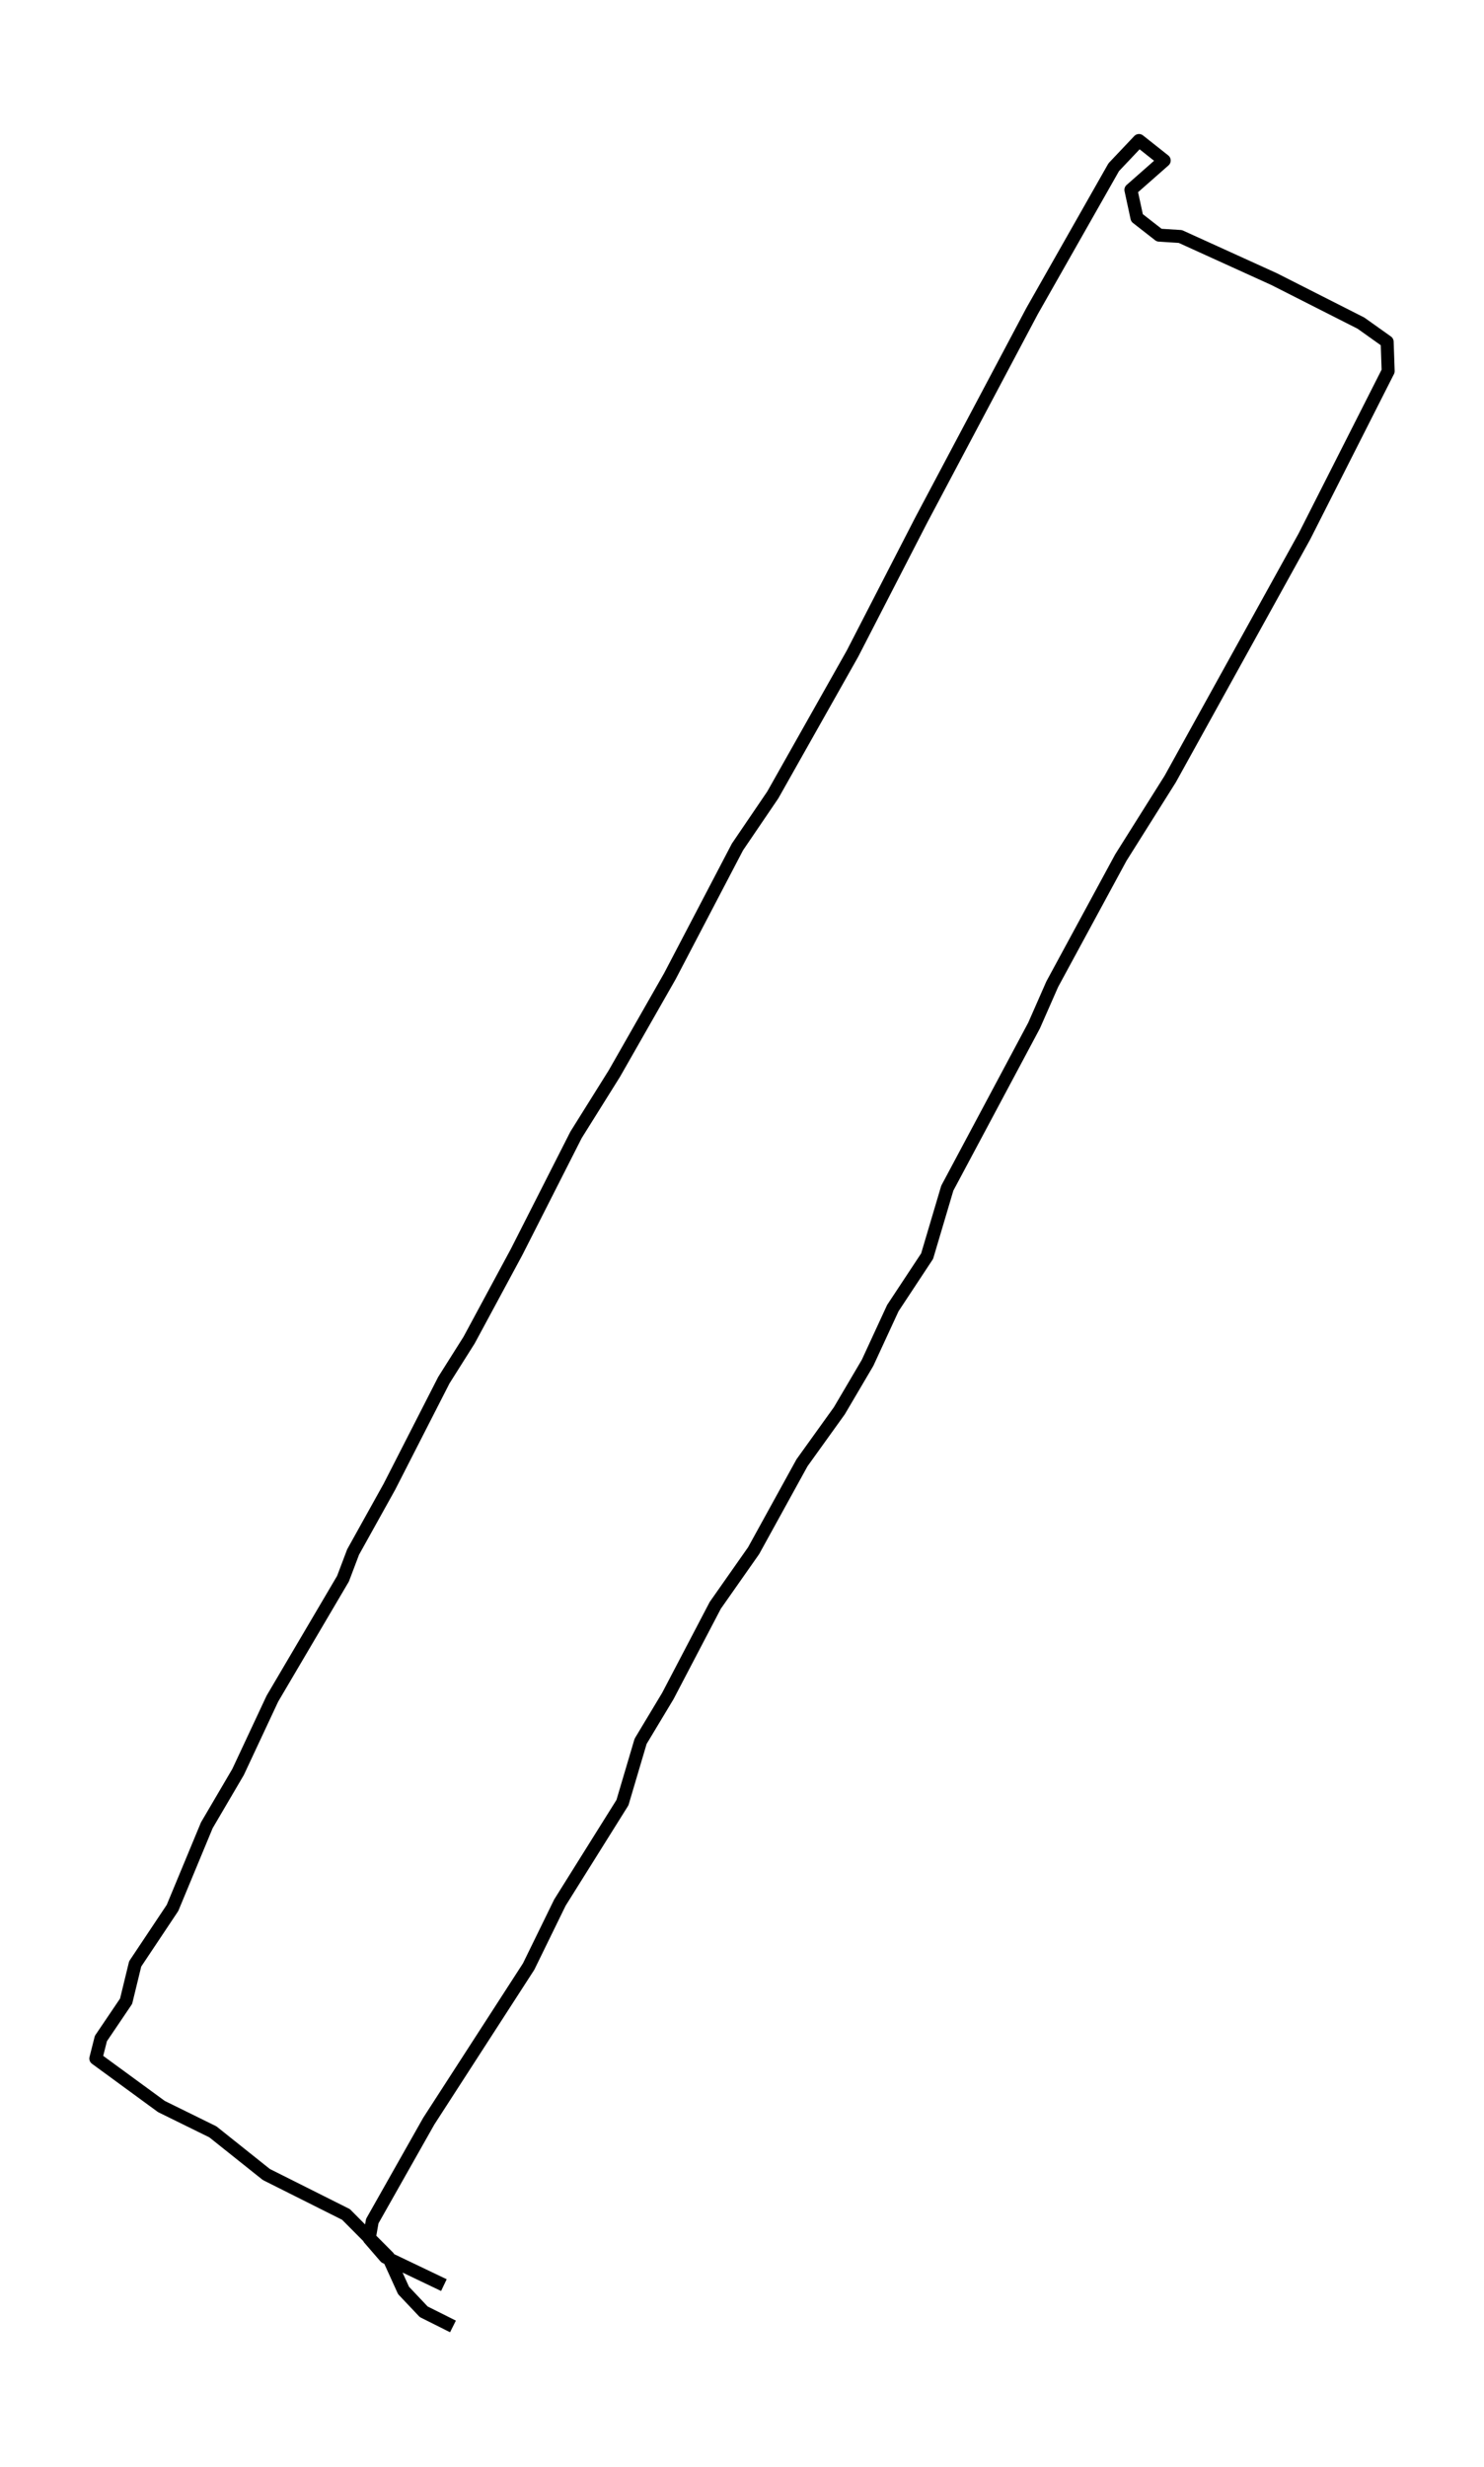 <?xml version="1.0" encoding="utf-8" standalone="no"?>
<!DOCTYPE svg PUBLIC "-//W3C//DTD SVG 1.1//EN"
  "http://www.w3.org/Graphics/SVG/1.1/DTD/svg11.dtd">
<svg xmlns:xlink="http://www.w3.org/1999/xlink" width="342.243pt" height="568.8pt" viewBox="0 0 342.243 568.8" xmlns="http://www.w3.org/2000/svg" version="1.1">
 <defs>
  <style type="text/css">*{stroke-linejoin: round; stroke-linecap: butt}</style>
 </defs>
 <g id="figure_1">
  <g id="patch_1">
   <path d="M 0 568.8 
L 342.243 568.8 
L 342.243 0 
L 0 0 
z
" style="fill: #ffffff"/>
  </g>
  <g id="axes_1">
   <g id="LineCollection_1">
    <path d="M 104.464 536.4 
L 97.717 533.02 
L 93.064 528.102 
L 89.574 520.42 
L 79.802 510.585 
L 61.422 501.366 
L 49.091 491.532 
L 37.225 485.693 
L 22.102 474.629 
L 23.265 470.02 
L 29.082 461.415 
L 31.176 452.81 
L 39.784 439.902 
L 47.695 420.849 
L 54.907 408.556 
L 62.818 391.654 
L 79.104 363.995 
L 81.431 357.849 
L 89.806 342.79 
L 102.37 318.205 
L 108.187 308.985 
L 119.122 288.702 
L 132.849 261.659 
L 141.69 247.522 
L 154.486 225.088 
L 170.074 195.278 
L 178.218 183.293 
L 196.598 150.717 
L 212.419 119.985 
L 238.012 71.737 
L 256.857 38.546 
L 262.674 32.4 
L 268.49 37.01 
L 260.812 43.771 
L 262.208 50.224 
L 267.327 54.22 
L 272.213 54.527 
L 293.85 64.361 
L 313.859 74.502 
L 319.908 78.805 
L 320.141 85.566 
L 300.83 123.673 
L 269.886 179.605 
L 258.486 197.737 
L 242.665 226.932 
L 238.477 236.459 
L 218.468 273.951 
L 213.815 289.624 
L 205.904 301.61 
L 200.088 314.21 
L 193.573 325.273 
L 184.965 337.259 
L 173.797 357.541 
L 164.956 370.141 
L 154.021 391.039 
L 147.739 401.488 
L 143.551 415.624 
L 129.126 438.673 
L 121.914 453.424 
L 98.88 489.073 
L 85.851 512.122 
L 85.153 516.117 
L 88.876 520.42 
L 102.37 526.873 
" clip-path="url(#p49c907a877)" style="fill: none; stroke: #000000; stroke-width: 3"/>
   </g>
  </g>
 </g>
 <defs>
  <clipPath id="p49c907a877">
   <rect x="7.2" y="7.2" width="327.843" height="554.4"/>
  </clipPath>
 </defs>
</svg>
